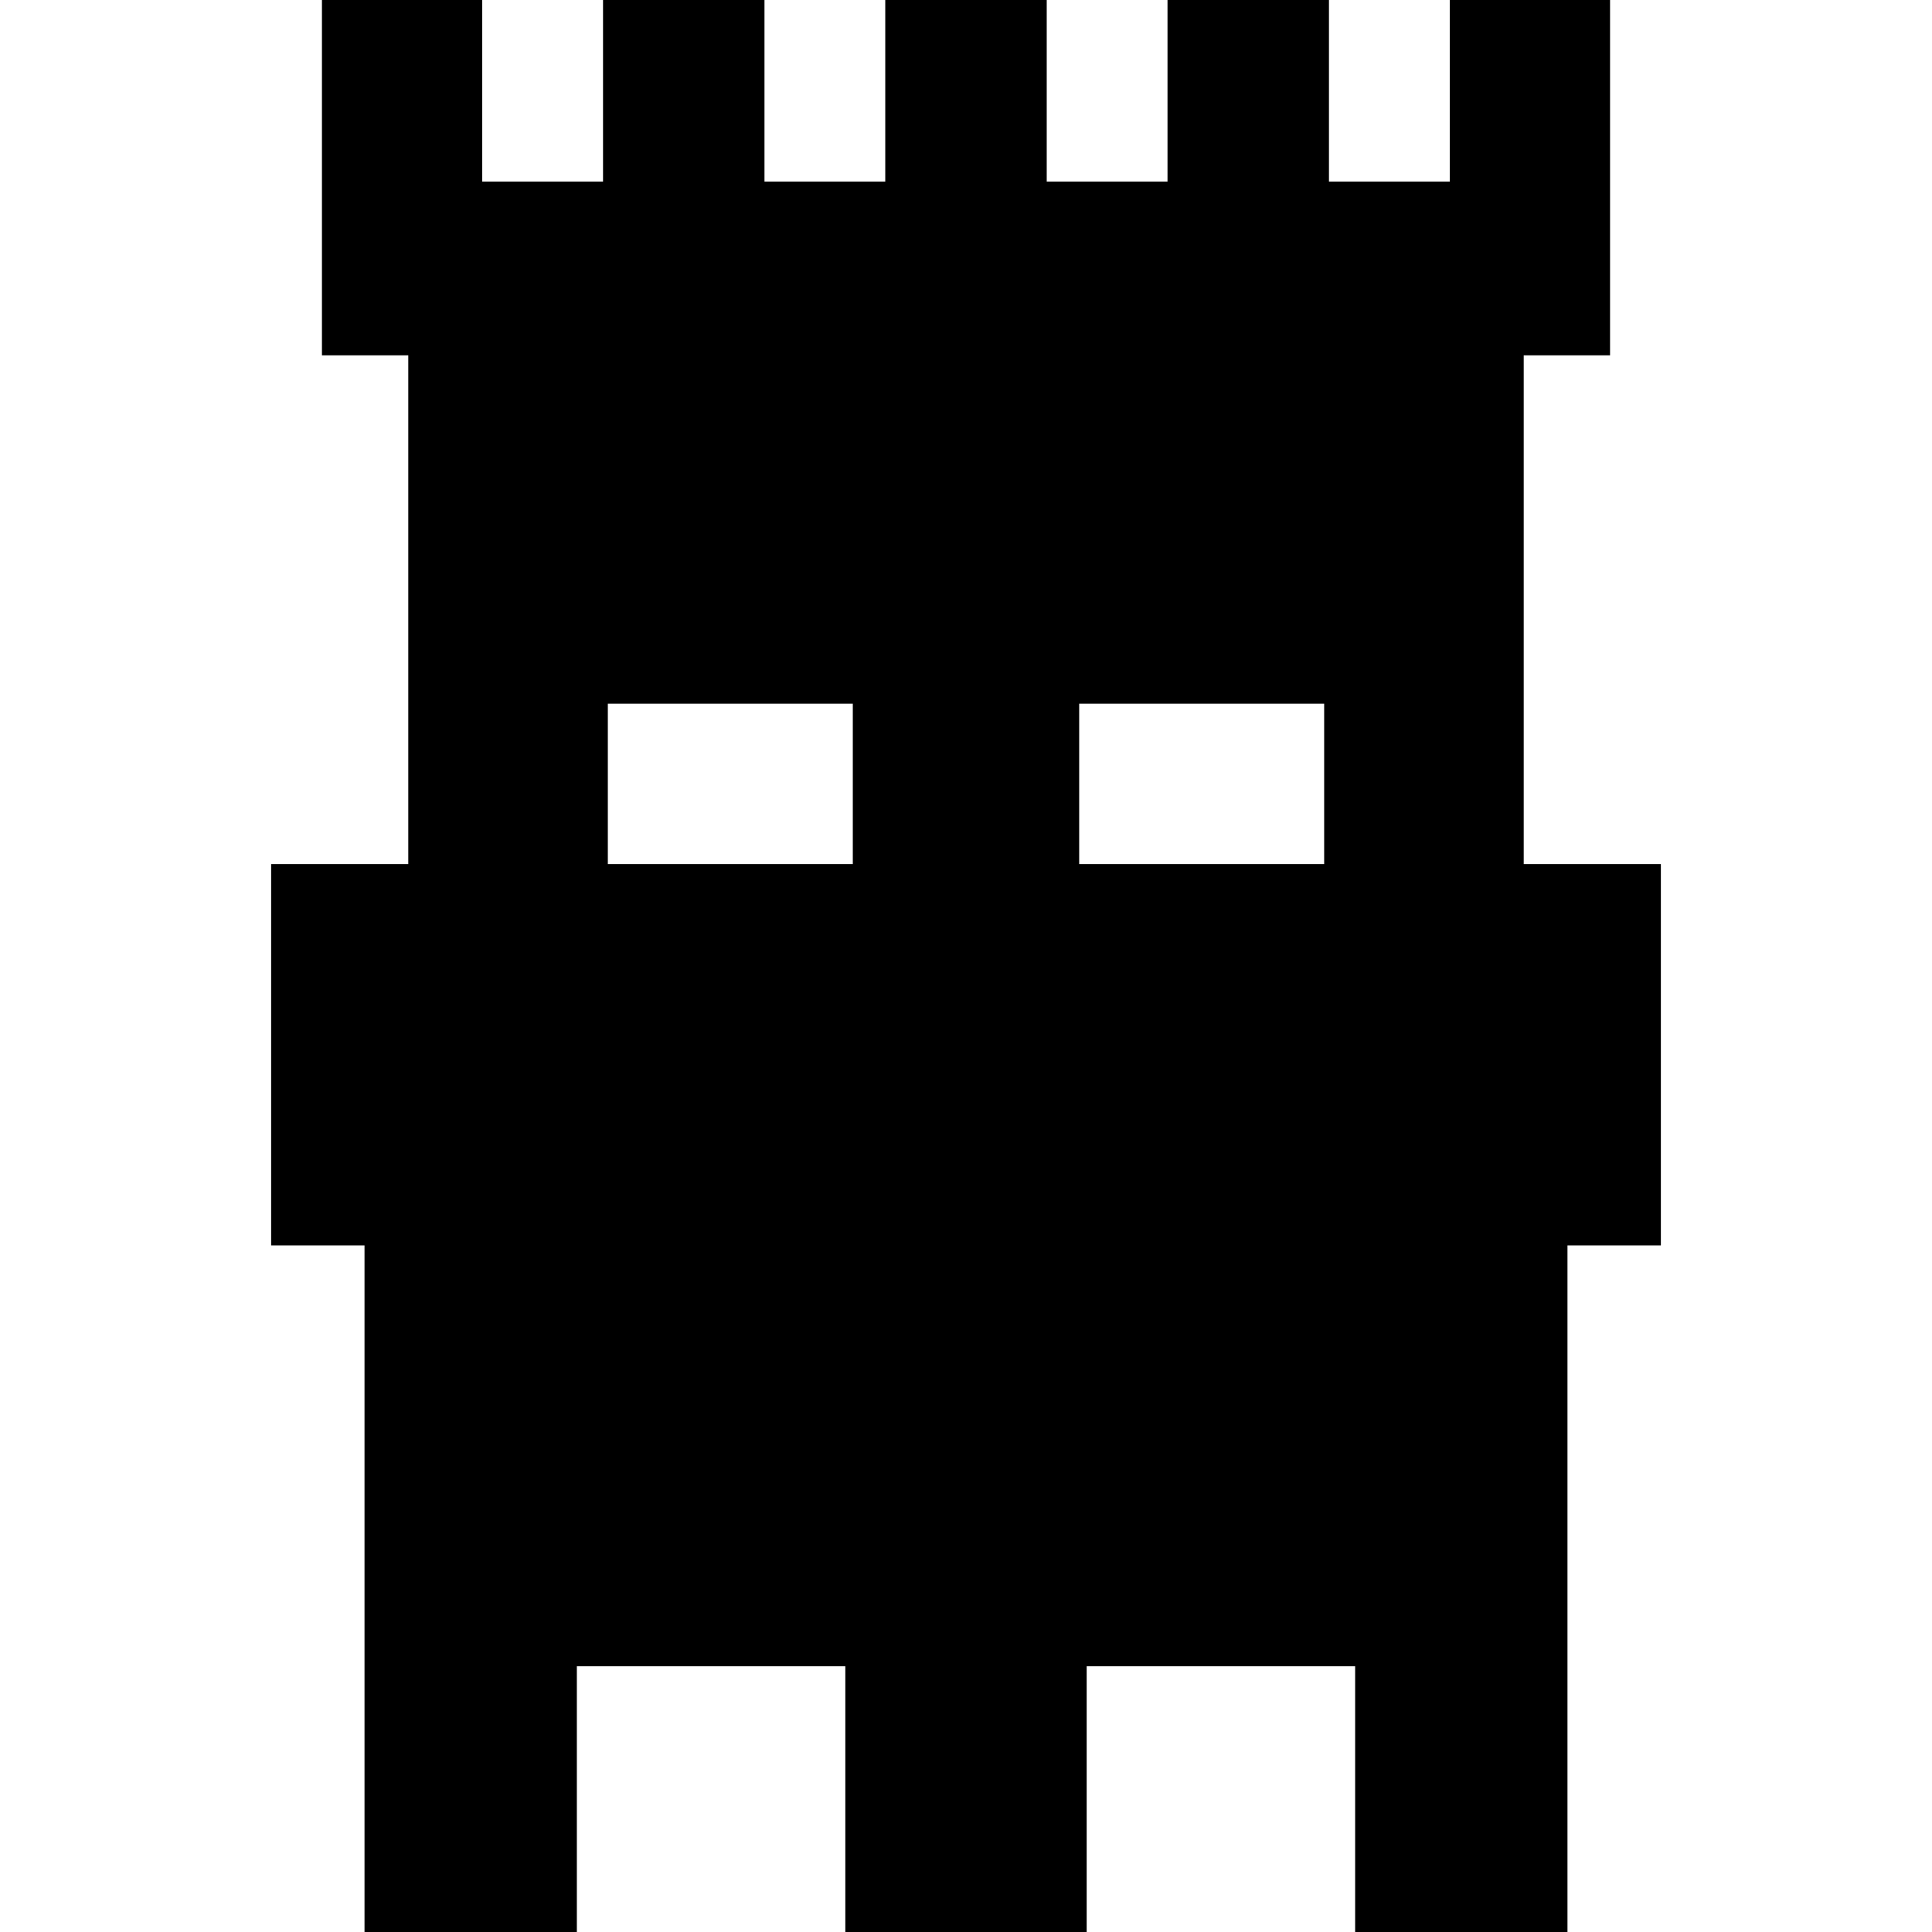 <?xml version="1.0" encoding="iso-8859-1"?>
<!-- Uploaded to: SVG Repo, www.svgrepo.com, Generator: SVG Repo Mixer Tools -->
<!DOCTYPE svg PUBLIC "-//W3C//DTD SVG 1.1//EN" "http://www.w3.org/Graphics/SVG/1.1/DTD/svg11.dtd">
<svg fill="#000000" version="1.1" id="Capa_1" xmlns="http://www.w3.org/2000/svg" xmlns:xlink="http://www.w3.org/1999/xlink" 
	 width="800px" height="800px" viewBox="0 0 466.715 466.715"
	 xml:space="preserve">
<g>
	<path d="M368.086,208.743V85.84h20.855V0h-38.723v43.857h-29.18V0.001h-39.002v43.856h-29.178V0.001h-39.004v43.856h-29.178V0.001
		h-39.003v43.856h-29.178V0.001H77.773v85.84h20.855v122.902H65.5v92.111h22.557v165.861h51.295v-64.189h64.854v64.189h58.302
		v-64.189h64.854v64.189h51.295V300.854h22.559v-92.111H368.086z M206.013,169.999v38.744h-59.178v-38.744H206.013z
		 M319.879,169.999v38.744h-59.18v-38.744H319.879z"/>
</g>
</svg>